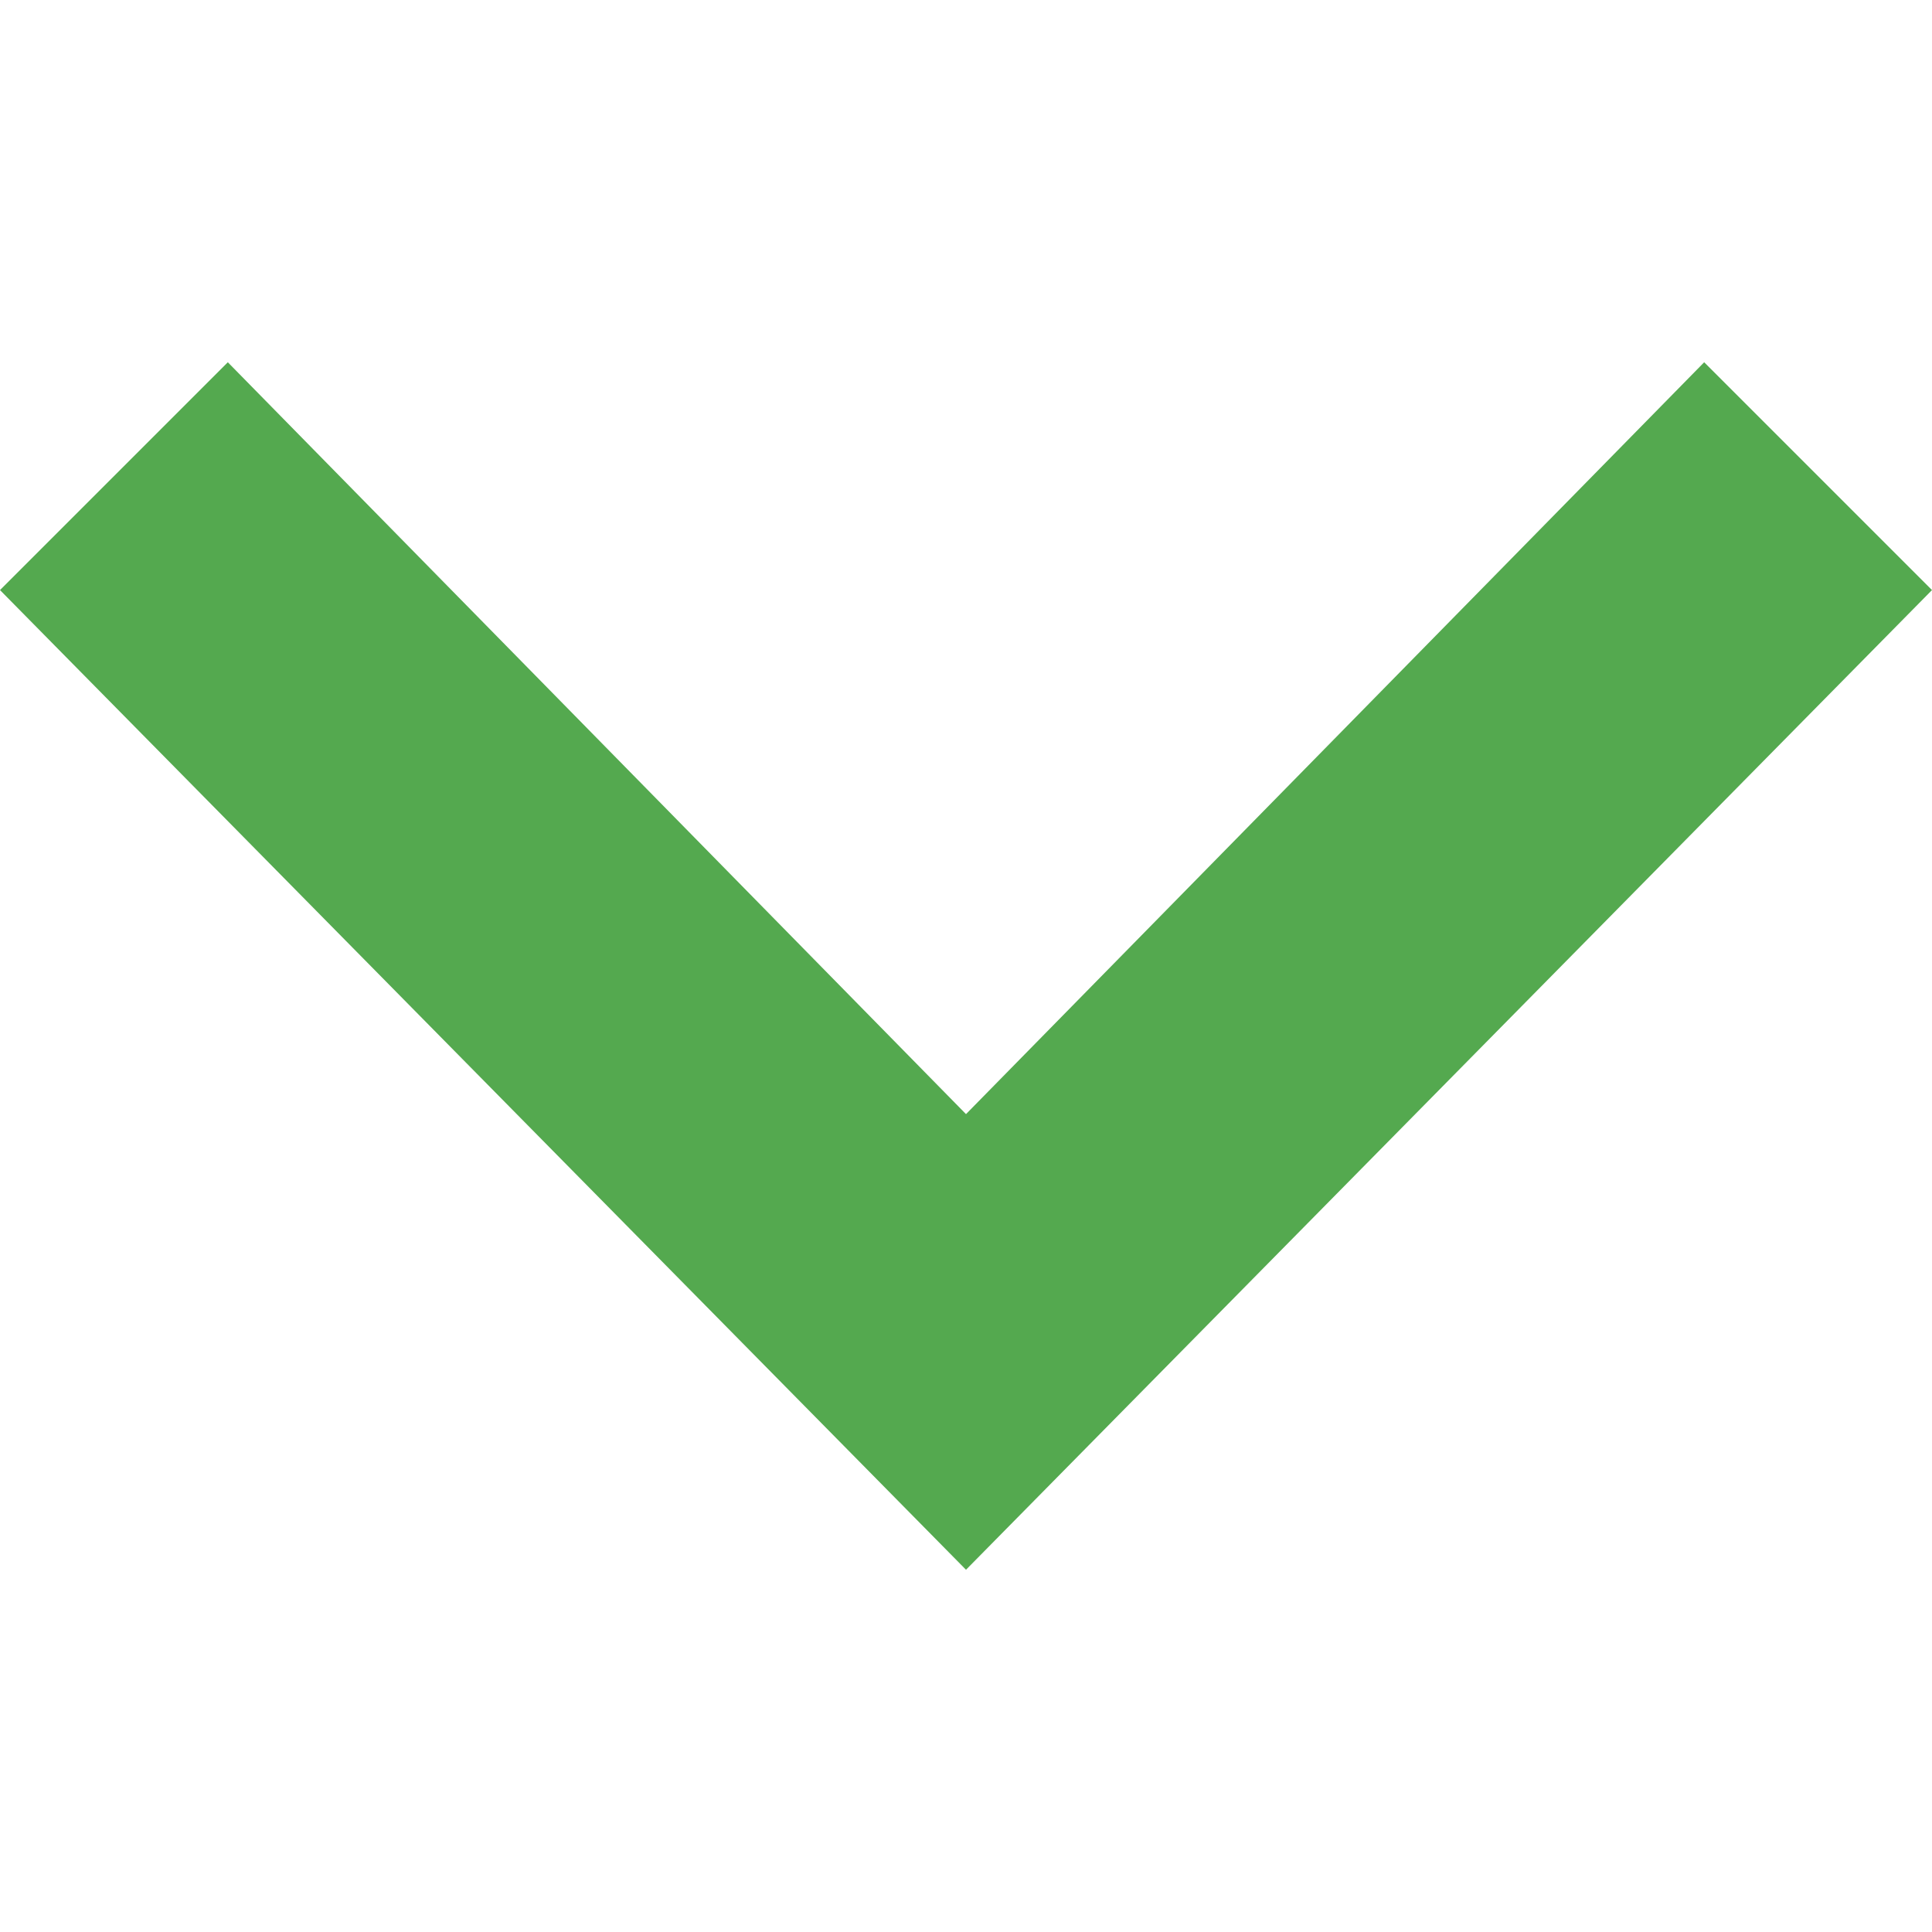 <?xml version="1.0" encoding="UTF-8"?>
<svg id="Layer_1" data-name="Layer 1" xmlns="http://www.w3.org/2000/svg" viewBox="0 0 24 24">
  <defs>
    <style>
      .cls-1 {
        fill: #54a94f;
      }
    </style>
  </defs>
  <path class="cls-1" d="M0,7.33l2.83-2.83,9.17,9.34,9.17-9.34,2.83,2.83-12,12.17L0,7.33Z"/>
</svg>